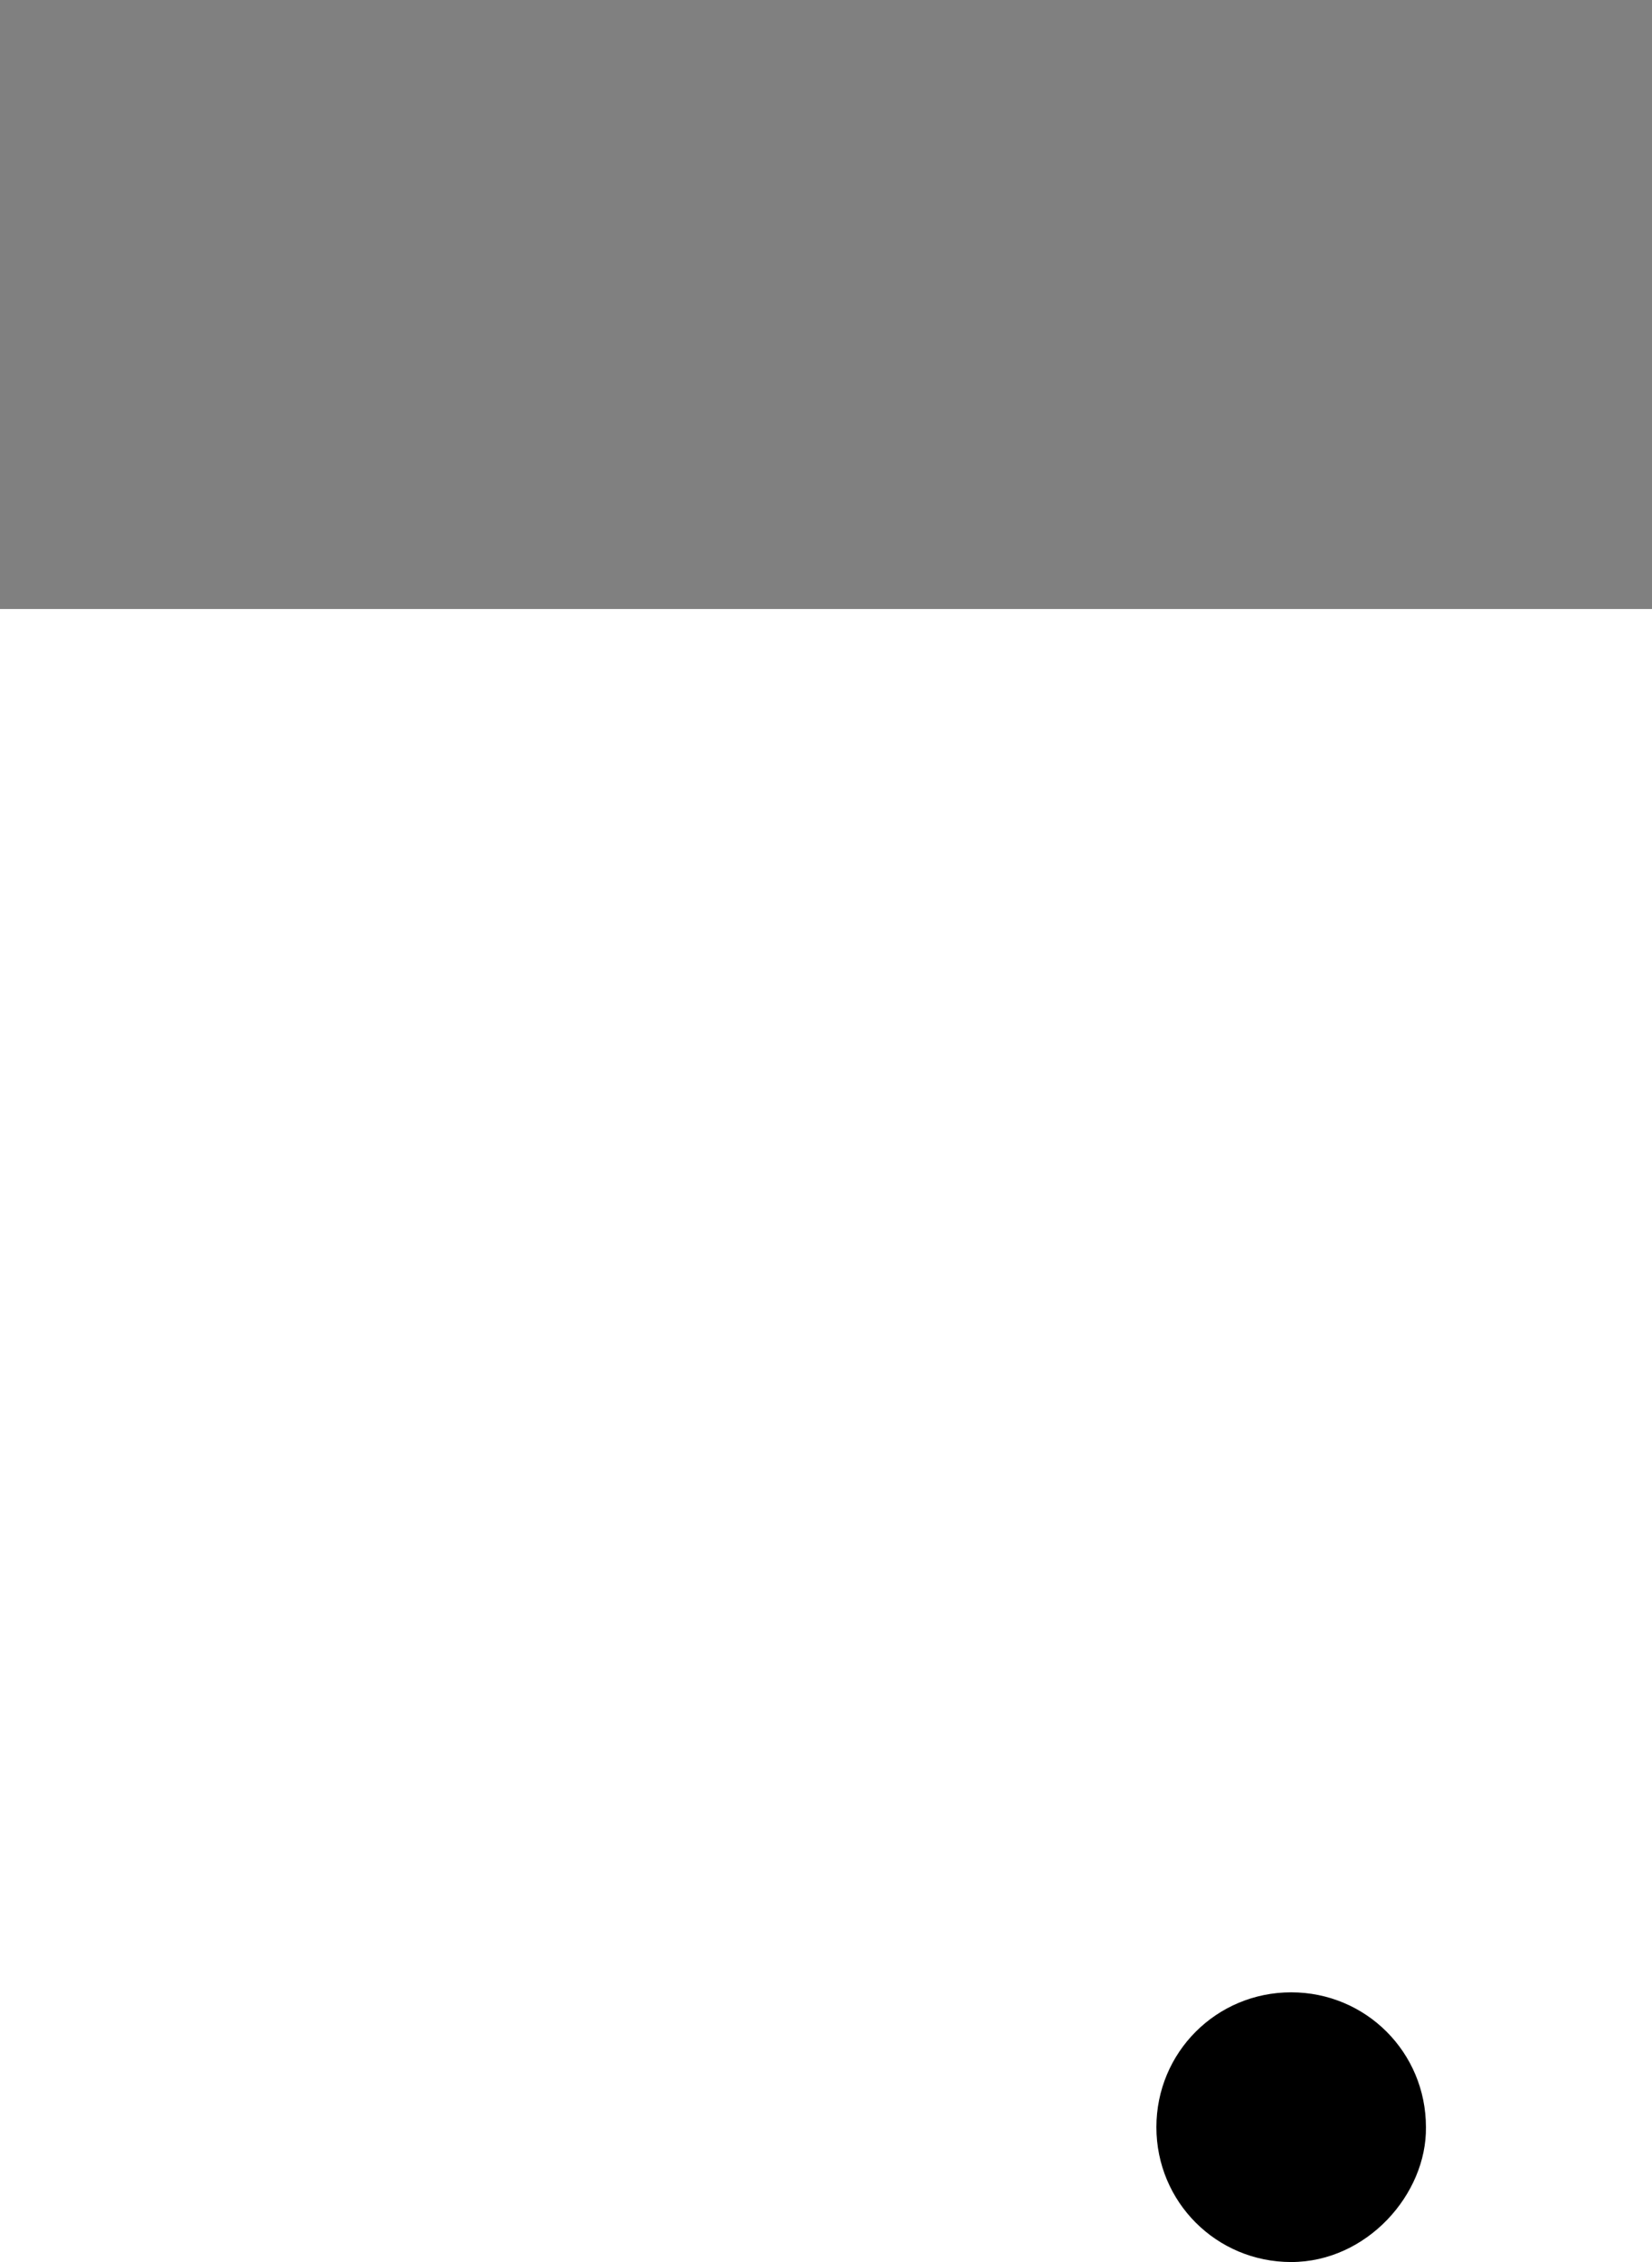<?xml version="1.0" encoding="utf-8"?>
<!-- Generator: Adobe Illustrator 27.0.0, SVG Export Plug-In . SVG Version: 6.00 Build 0)  -->
<svg version="1.1" id="Layer_1" xmlns="http://www.w3.org/2000/svg" xmlns:xlink="http://www.w3.org/1999/xlink" x="0px" y="0px"
	 viewBox="0 0 19 26" style="enable-background:new 0 0 19 26;" xml:space="preserve">
<rect x="0" y="0" width="19" height="26" fill="#808080" stroke="none"/>
<style type="text/css">
	.st0{fill:#FFFFFF;}
</style>
<g>
	<path class="st0" d="M0,26V7h19v19H0z"/>
	<path d="M14.85,26c-0.86,0-1.55-0.69-1.55-1.55s0.69-1.55,1.55-1.55c0.86,0,1.55,0.69,1.55,1.55C16.41,25.22,15.72,26,14.85,26z"/>
</g>
</svg>
